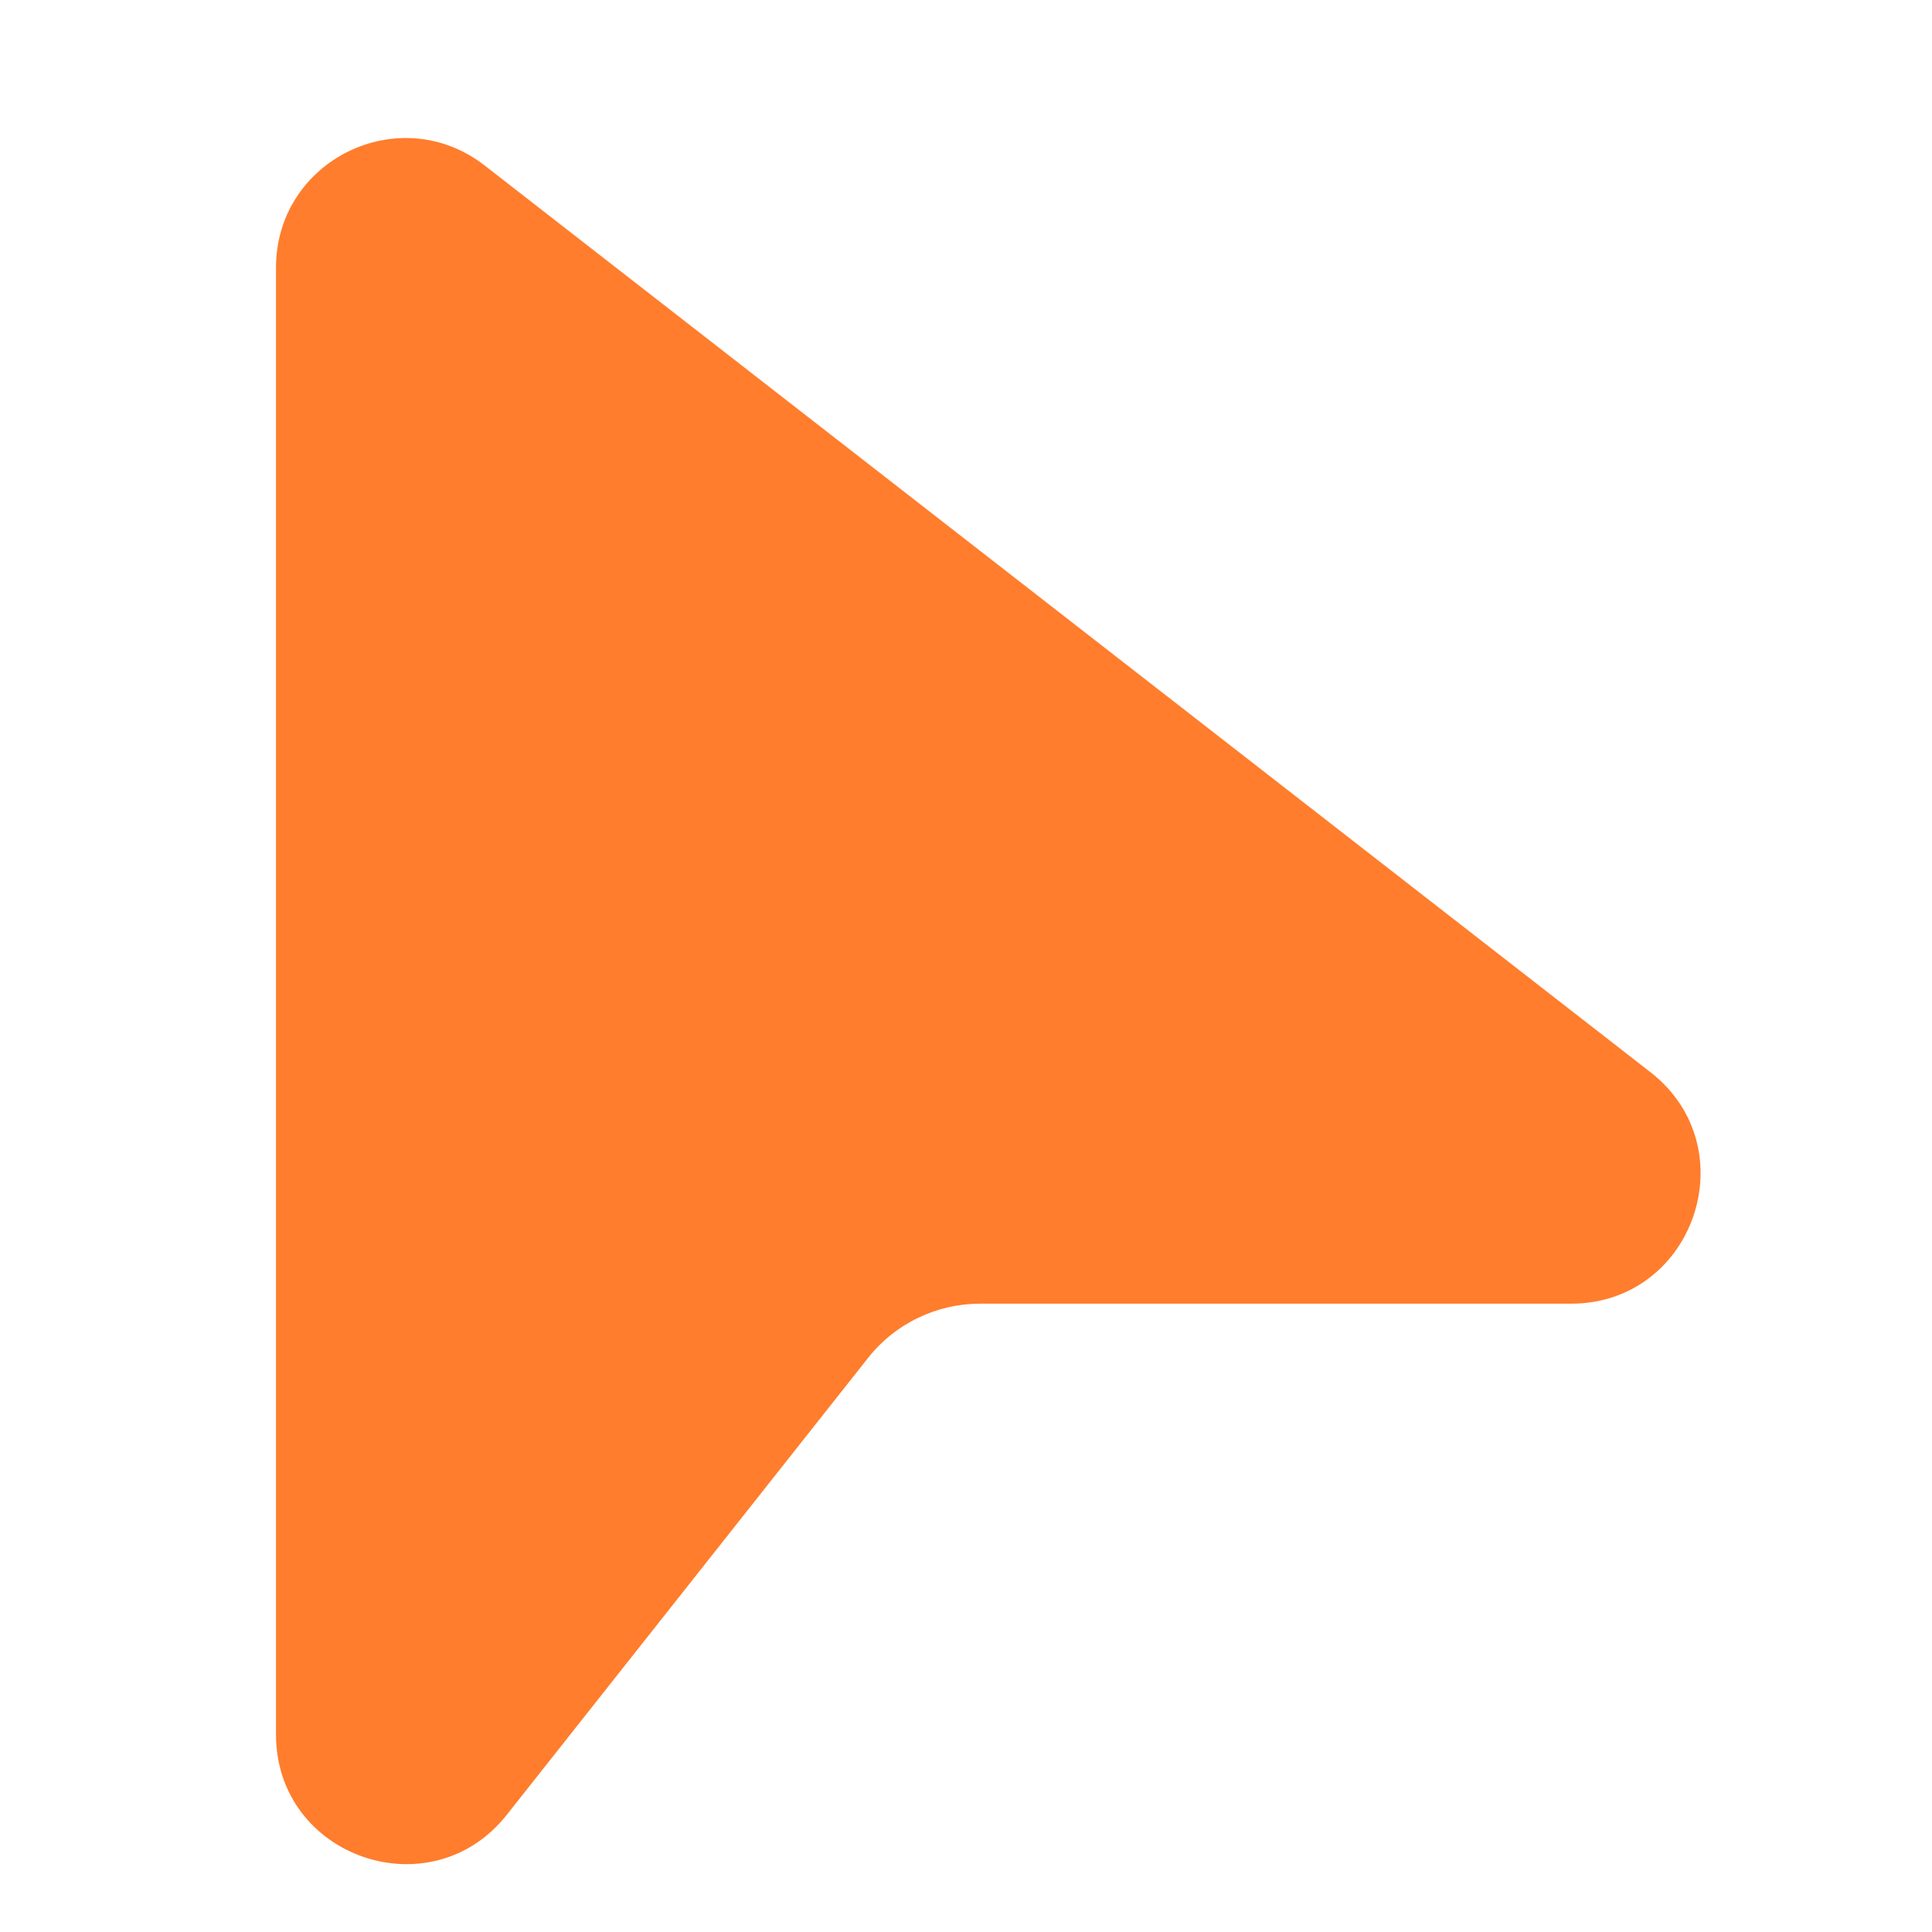 <svg width="14" height="14" viewBox="0 0 14 14" fill="none" xmlns="http://www.w3.org/2000/svg">
<path d="M3.513 1.2C2.897 0.72 2 1.159 2 1.939V12.569C2 13.458 3.122 13.848 3.673 13.15L6.292 9.838C6.388 9.716 6.512 9.617 6.652 9.55C6.792 9.482 6.946 9.447 7.101 9.447H11.384C12.276 9.447 12.664 8.317 11.959 7.769L3.513 1.2Z" fill="#FF7D2C"/>
</svg>
